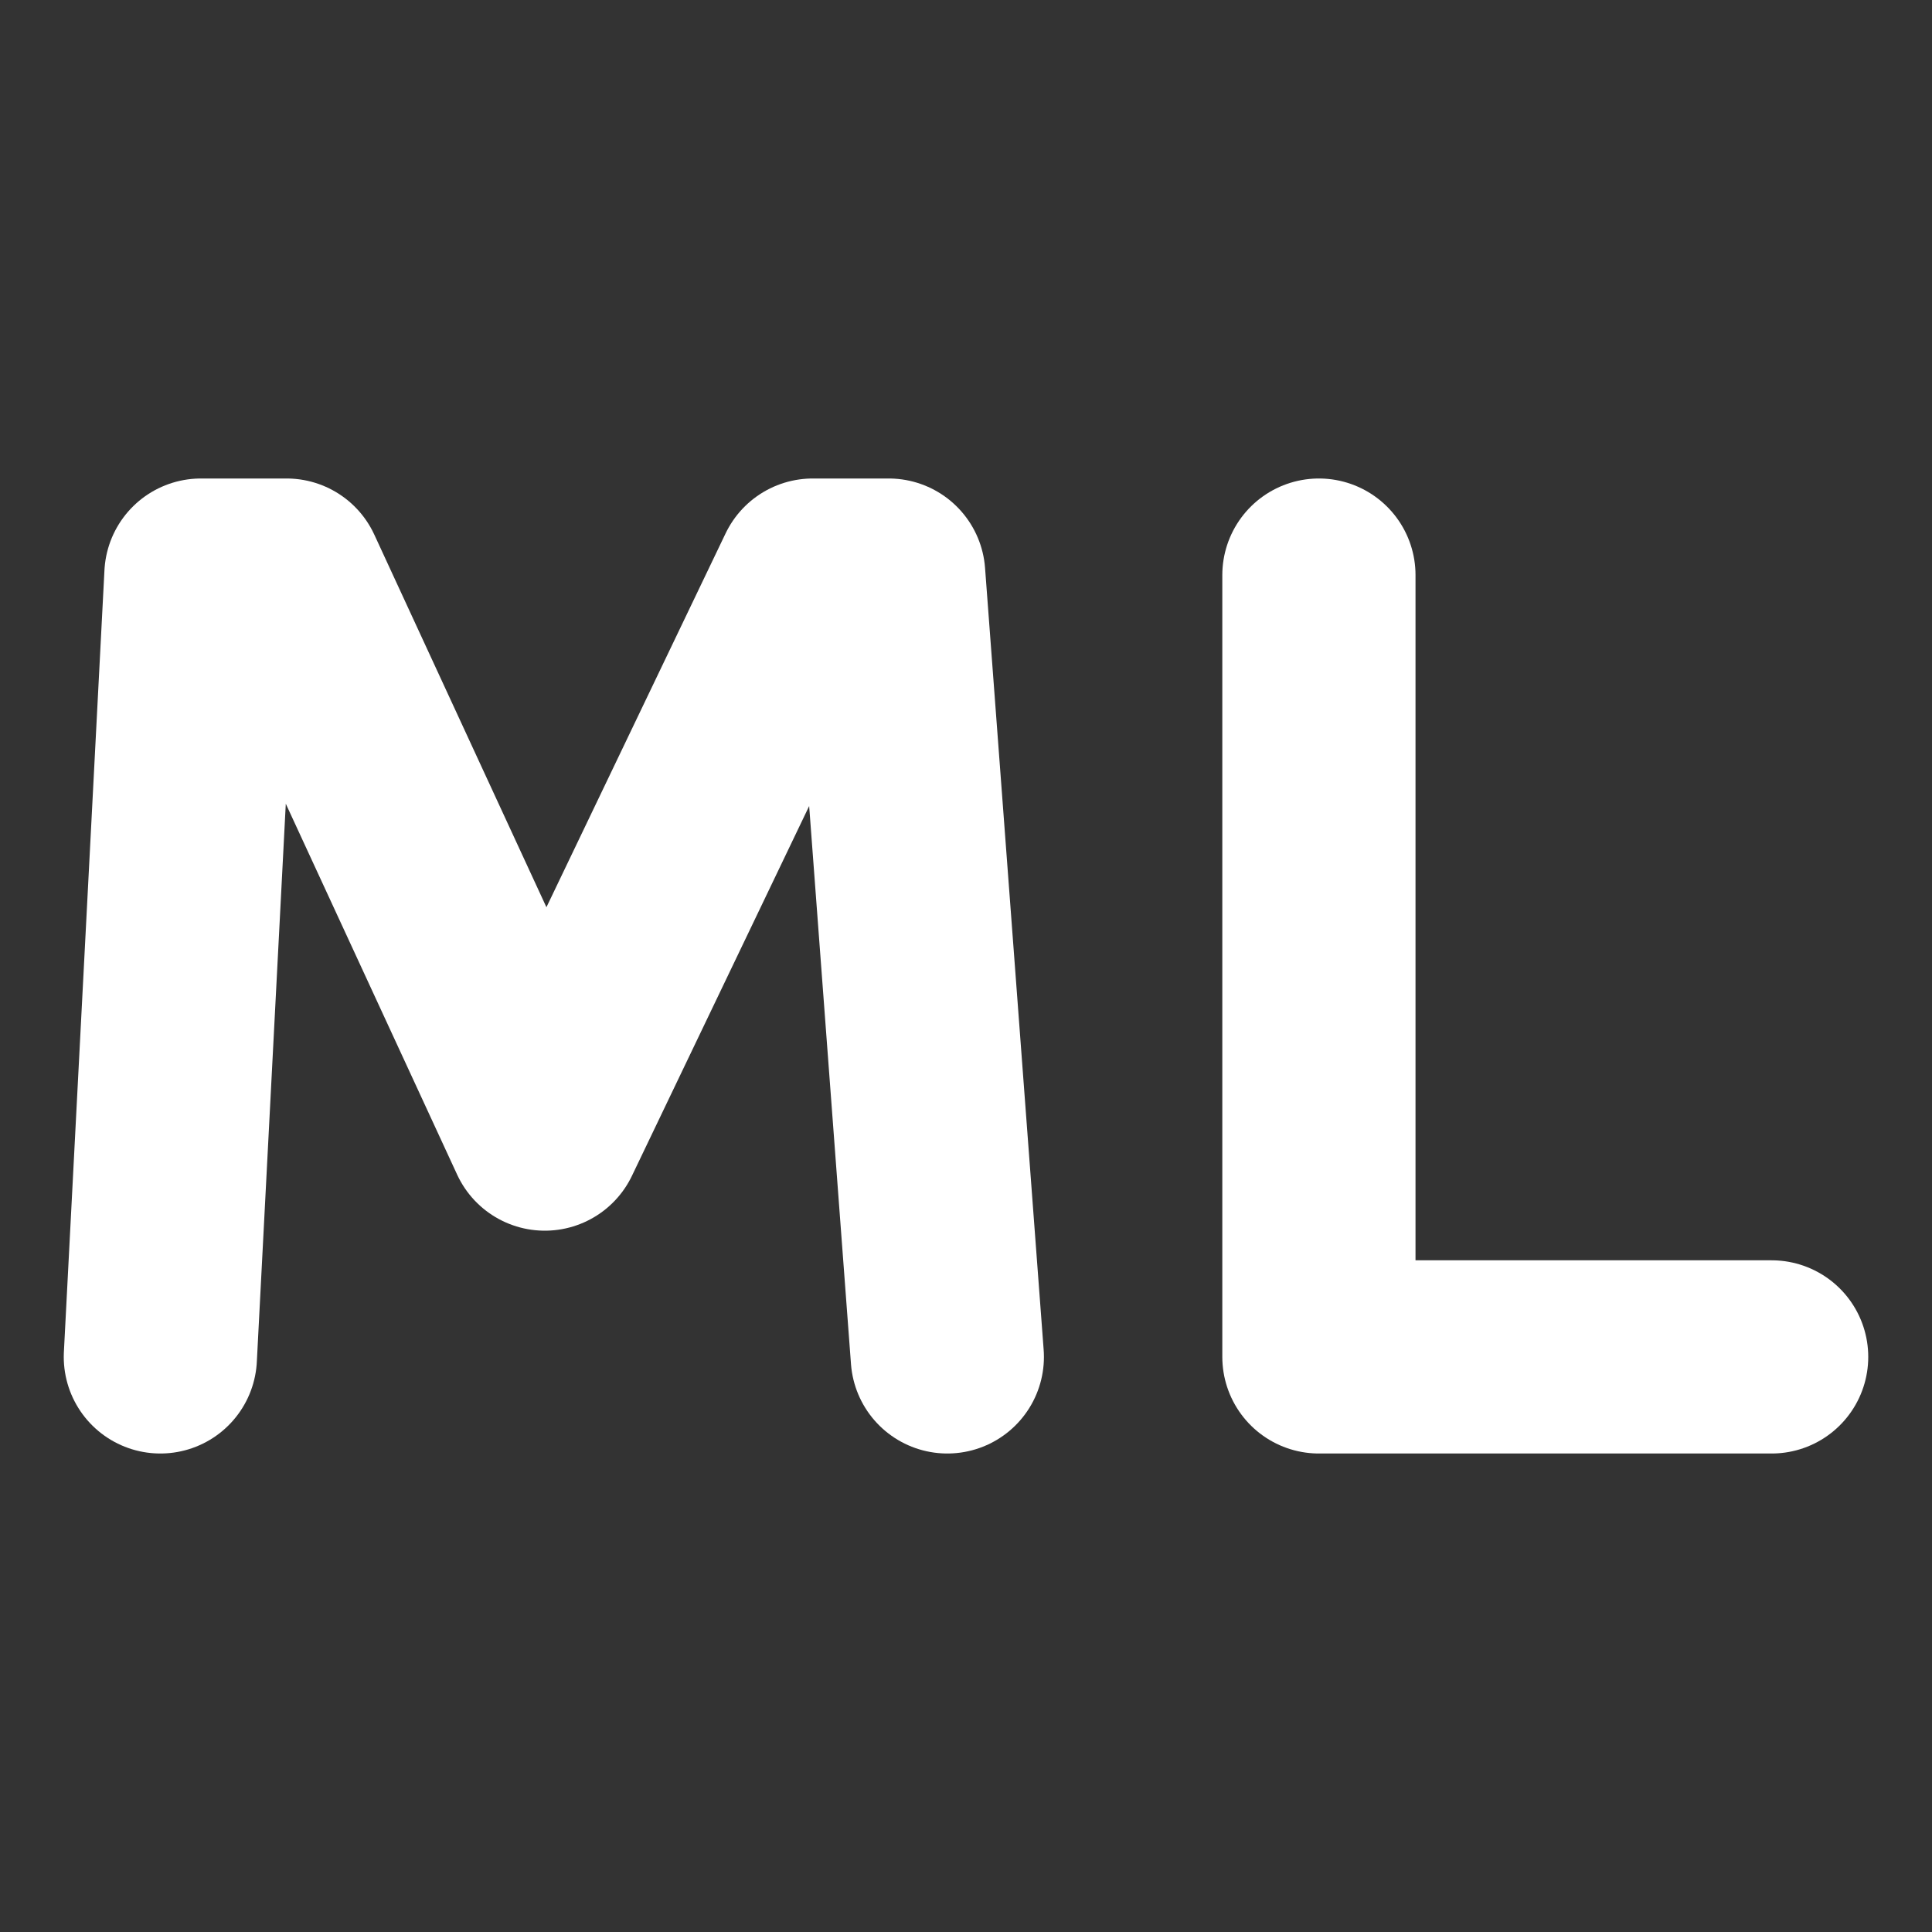<?xml version="1.0" encoding="utf-8"?>
<!-- Generator: Adobe Illustrator 24.1.2, SVG Export Plug-In . SVG Version: 6.00 Build 0)  -->
<svg version="1.1" id="Layer_1" xmlns="http://www.w3.org/2000/svg" xmlns:xlink="http://www.w3.org/1999/xlink" x="0px" y="0px"
	 viewBox="0 0 30 30" style="enable-background:new 0 0 30 30;" xml:space="preserve">
<rect x="0" y="0" width="30" height="30" fill="#333333" stroke="none"/>
<style type="text/css">
	.st0{fill:none;stroke:#FFFFFF;stroke-width:3;stroke-linecap:round;stroke-linejoin:round;}
</style>
<g>
	<polyline class="st0" points="2.49,21.07 3.12,8.93 4.45,8.93 8.46,17.61 12.62,8.93 13.8,8.93 14.71,21.07 	"/>
	<polyline class="st0" points="20.48,8.93 20.48,21.07 27.51,21.07 	"/>
</g>
</svg>
